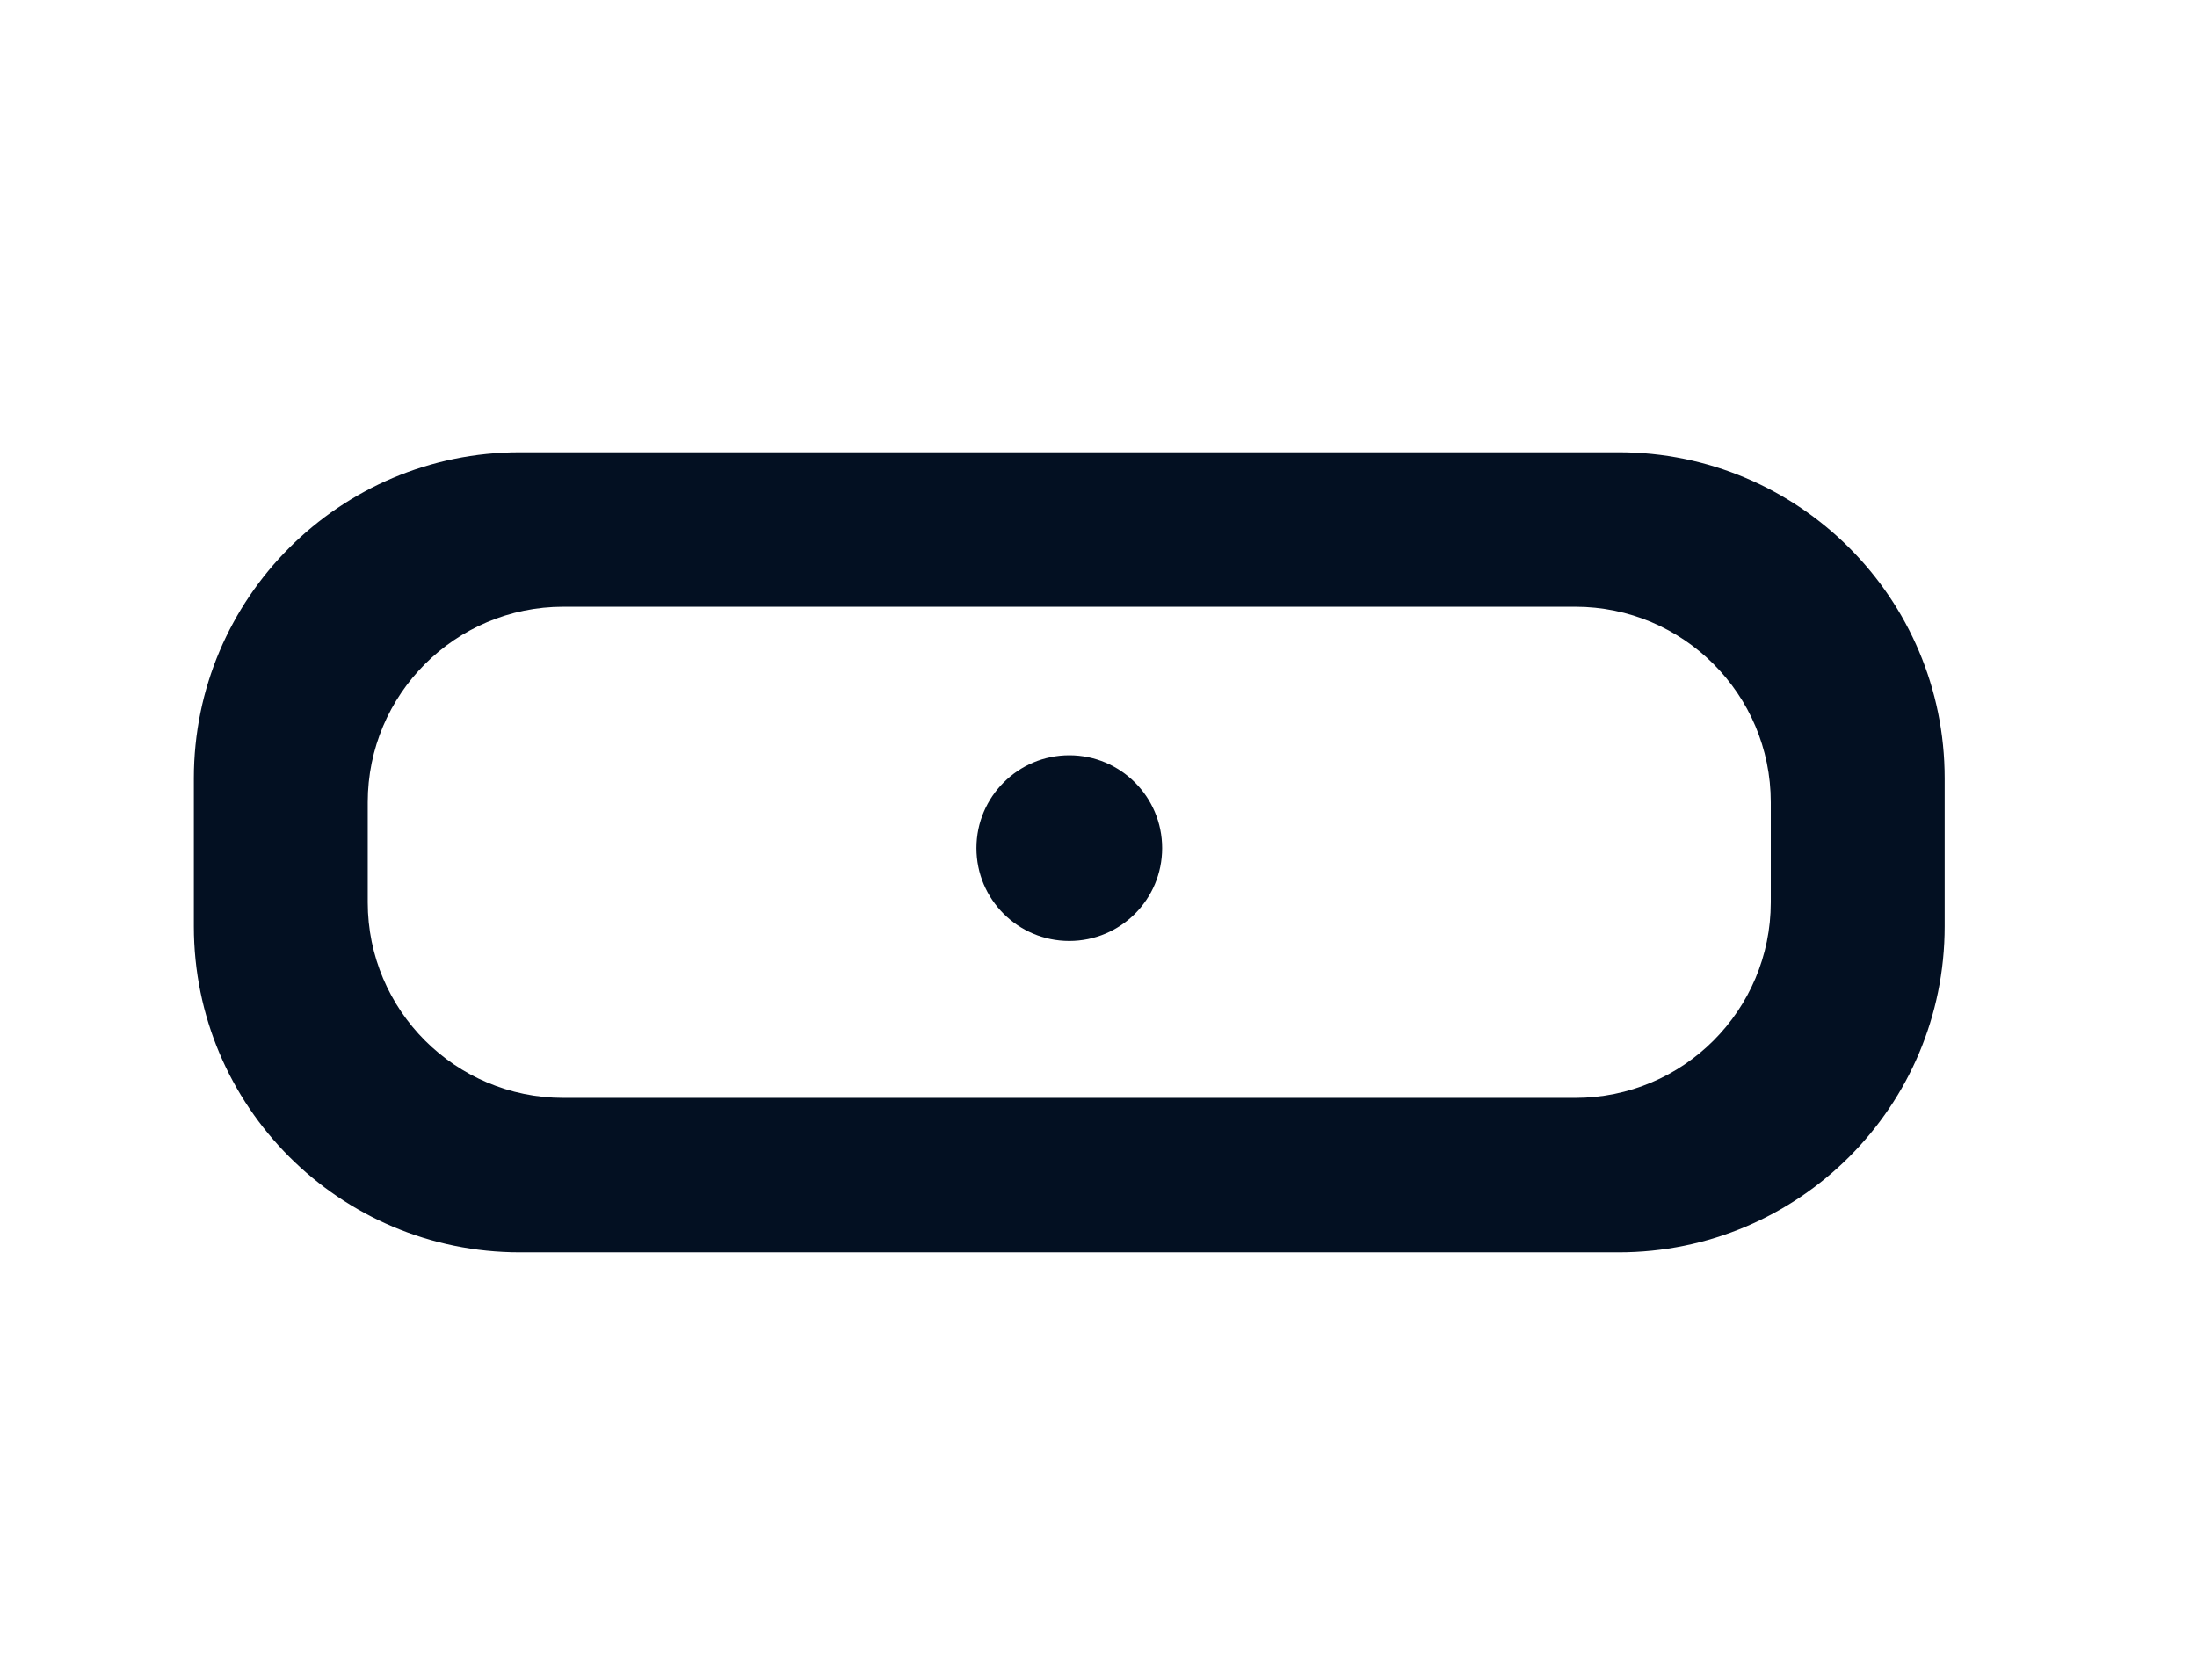 <svg width="34" height="26" viewBox="0 0 34 26" fill="none" xmlns="http://www.w3.org/2000/svg">
<g id="Frame 40290">
<g id="Group 1">
<path id="Vector" fill-rule="evenodd" clip-rule="evenodd" d="M8.046 7C5.259 7 3 9.259 3 12.046V14.338C3 17.125 5.259 19.384 8.046 19.384H25.049C27.837 19.384 30.095 17.125 30.095 14.338V12.046C30.095 9.259 27.837 7 25.049 7H8.046ZM8.719 9.391C7.046 9.391 5.691 10.746 5.691 12.418V13.966C5.691 15.637 7.046 16.993 8.719 16.993H24.377C26.049 16.993 27.404 15.637 27.404 13.966V12.418C27.404 10.746 26.049 9.391 24.377 9.391H8.719Z" fill="#031022"/>
<path id="Vector_2" d="M16.548 14.564C17.342 14.564 17.985 13.921 17.985 13.127C17.985 12.334 17.342 11.69 16.548 11.69C15.755 11.69 15.111 12.334 15.111 13.127C15.111 13.921 15.755 14.564 16.548 14.564Z" fill="#031022"/>
</g>
</g>
</svg>
